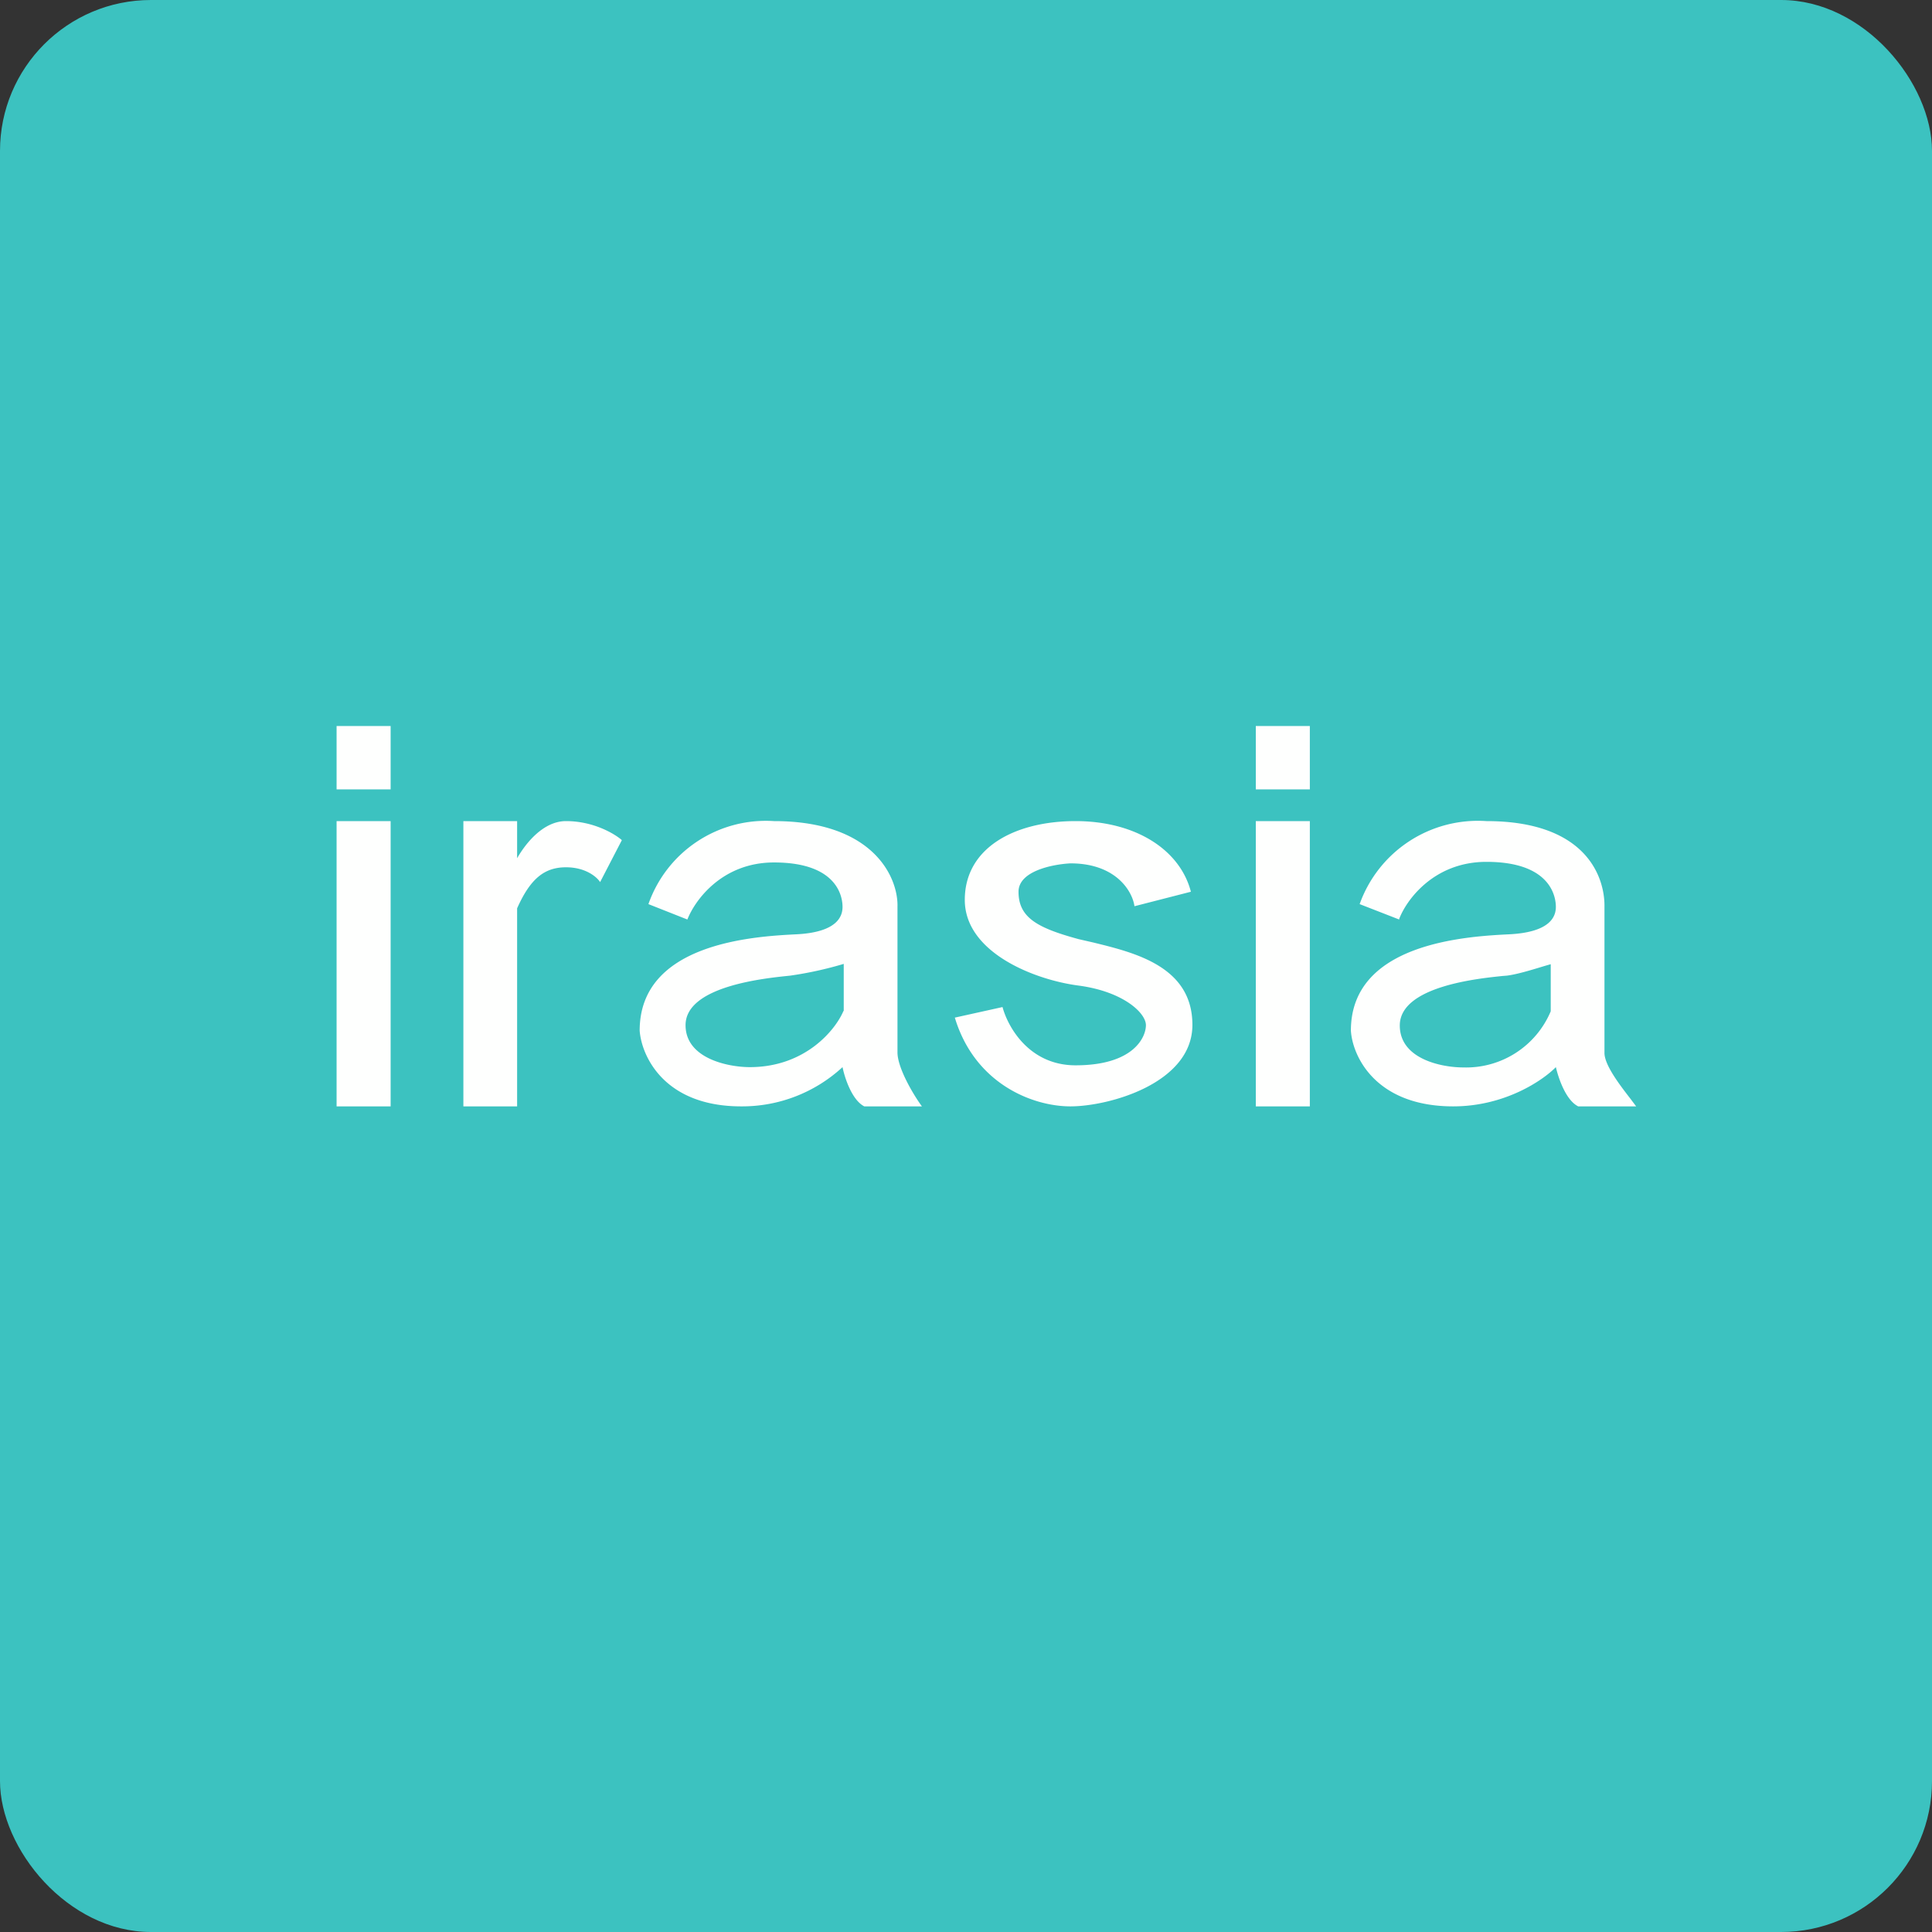 <!-- by FastBull --><svg xmlns="http://www.w3.org/2000/svg" width="64" height="64" viewBox="0 0 64 64"><rect x="0" y="0" width="64" height="64" fill="#333333" stroke="none"/><rect x="0" y="0" width="64" height="64" rx="5" ry="5" fill="#3cc2c0" /><path fill="#3cc2c0" d="M 2.75,2 L 61.55,2 L 61.55,60.80 L 2.75,60.80 L 2.75,2" /><path d="M 11.15,24.05 L 12.94,24.05 L 12.94,26.15 L 11.15,26.15 L 11.15,24.05 M 12.94,27.20 L 11.15,27.20 L 11.15,36.65 L 12.94,36.65 L 12.94,27.20 M 43.39,27.20 L 41.60,27.20 L 41.60,36.65 L 43.39,36.65 L 43.39,27.20 M 43.39,24.05 L 41.60,24.05 L 41.60,26.15 L 43.39,26.15 L 43.39,24.05 M 17.14,27.20 L 15.35,27.20 L 15.35,36.65 L 17.13,36.65 L 17.13,30.09 C 17.57,29.10 18.04,28.73 18.75,28.73 C 19.40,28.73 19.77,29.05 19.88,29.22 L 20.60,27.83 C 20.36,27.62 19.66,27.20 18.75,27.20 C 18.02,27.20 17.44,27.89 17.13,28.43 L 17.13,27.20 L 17.14,27.20 M 25.64,28.57 C 23.92,28.57 23.02,29.82 22.77,30.46 L 21.48,29.95 A 4.12,4.12 0 0,1 25.64,27.20 C 28.96,27.20 29.76,29.09 29.73,30.04 L 29.73,34.86 C 29.73,35.38 30.26,36.27 30.54,36.65 L 28.63,36.65 C 28.22,36.44 27.98,35.70 27.91,35.35 A 4.90,4.90 0 0,1 24.55,36.65 C 22,36.65 21.25,34.98 21.19,34.14 C 21.19,31.24 24.97,31.02 26.38,30.95 C 27.78,30.88 27.91,30.32 27.91,30.04 C 27.91,29.76 27.79,28.57 25.64,28.57 L 25.64,28.57 M 27.95,33.49 L 27.95,31.93 A 12.20,12.20 0 0,1 26.17,32.32 C 25.40,32.40 22.71,32.65 22.71,33.96 C 22.71,35.07 24.13,35.35 24.84,35.35 C 26.68,35.35 27.68,34.11 27.94,33.49 L 27.95,33.49 M 46.35,30.44 C 46.59,29.81 47.50,28.55 49.24,28.55 C 51.42,28.55 51.54,29.76 51.54,30.04 C 51.54,30.32 51.41,30.88 49.99,30.95 C 48.57,31.02 44.75,31.24 44.75,34.14 C 44.80,34.98 45.56,36.65 48.14,36.65 C 49.86,36.65 51.12,35.78 51.54,35.35 C 51.62,35.69 51.86,36.44 52.28,36.65 L 54.20,36.65 L 54.02,36.41 C 53.68,35.97 53.15,35.29 53.15,34.88 L 53.15,30.05 C 53.17,29.10 52.59,27.20 49.24,27.20 A 4.16,4.16 0 0,0 45.04,29.95 L 46.35,30.46 L 46.35,30.44 M 51.37,31.93 L 51.37,33.50 A 3.04,3.04 0 0,1 48.47,35.36 C 47.77,35.36 46.37,35.09 46.37,33.97 C 46.37,32.66 49.02,32.41 49.78,32.33 L 49.91,32.32 C 50.25,32.28 50.77,32.12 51.13,32.01 L 51.37,31.94 L 51.37,31.93 M 33.21,33.36 C 33.38,34 34.08,35.29 35.63,35.29 C 37.55,35.29 37.96,34.36 37.96,33.96 C 37.96,33.56 37.22,32.85 35.74,32.65 C 34.26,32.46 31.96,31.55 31.96,29.81 C 31.96,28.08 33.62,27.20 35.63,27.20 C 37.62,27.20 39.09,28.15 39.45,29.54 L 37.58,30.02 C 37.52,29.55 36.99,28.60 35.46,28.60 C 34.88,28.63 33.74,28.85 33.74,29.54 C 33.74,30.40 34.37,30.74 35.73,31.11 L 36.21,31.22 C 37.60,31.56 39.50,32.02 39.50,33.95 C 39.50,35.89 36.73,36.65 35.46,36.65 C 34.20,36.65 32.29,35.90 31.63,33.71 L 33.21,33.36 L 33.21,33.36" fill="#fefffe" /></svg>